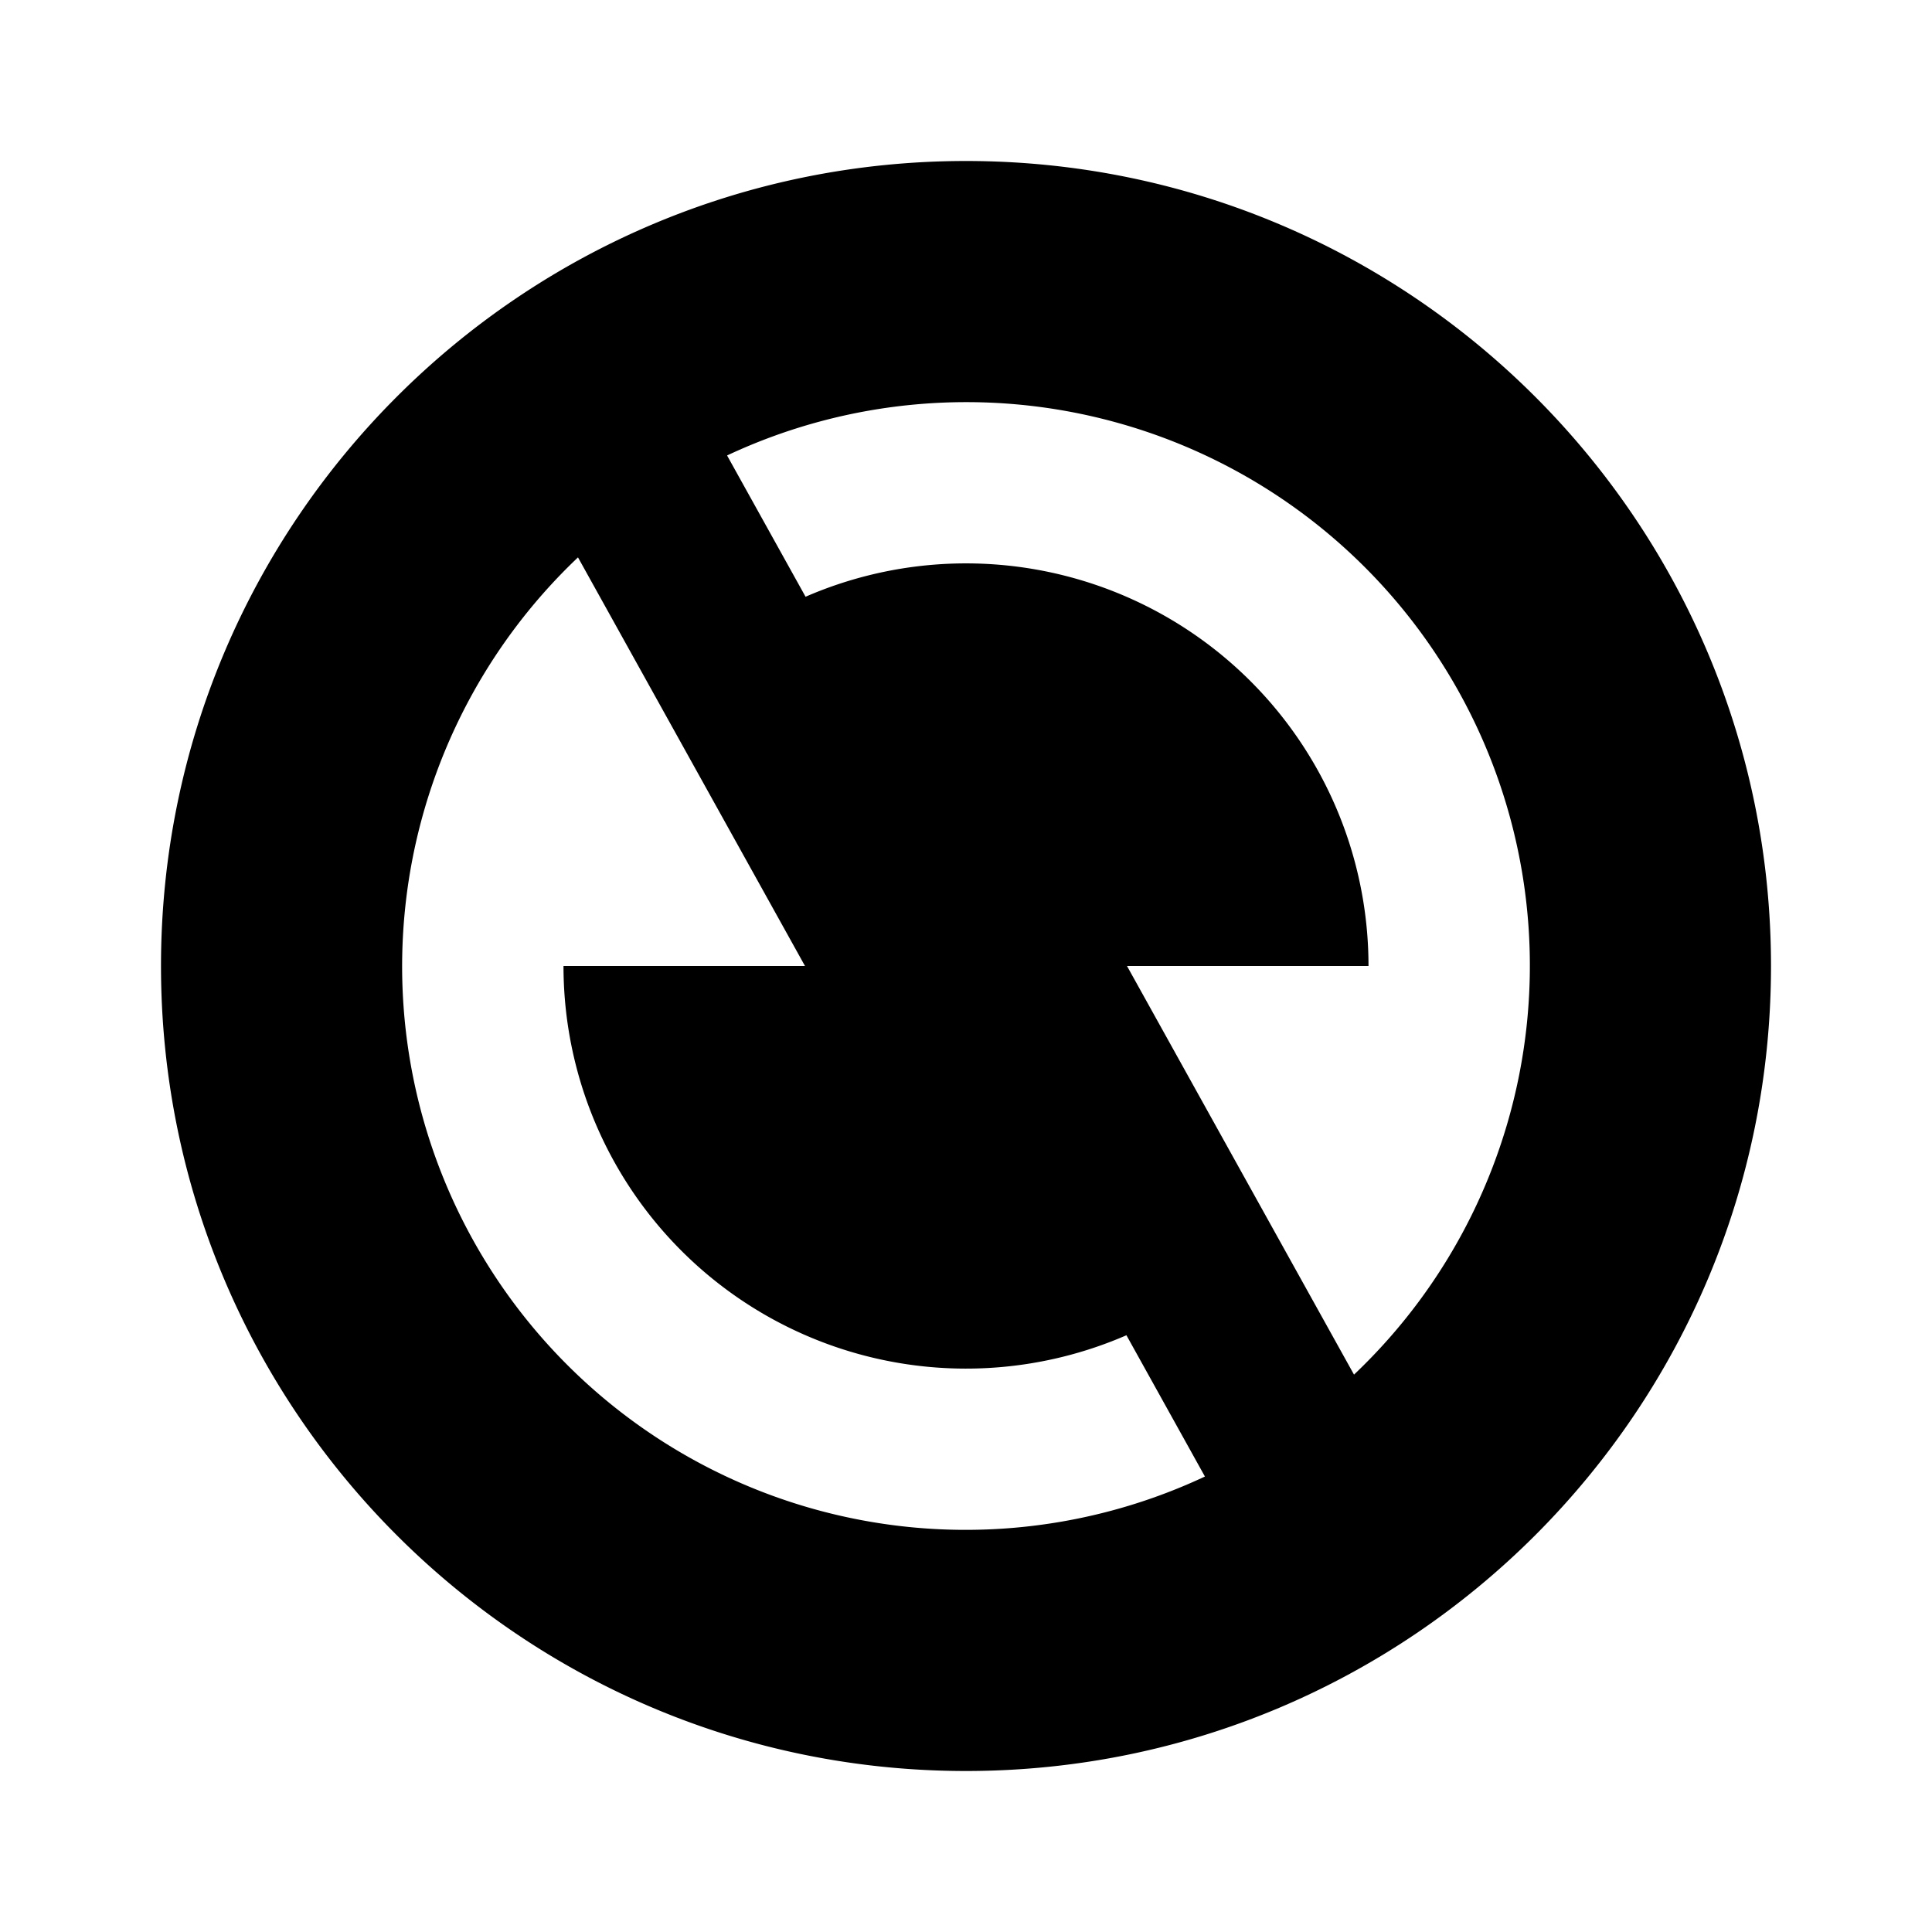 <?xml version="1.0" encoding="UTF-8"?>
<svg data-bbox="2 2 20 20" xmlns="http://www.w3.org/2000/svg" viewBox="0 0 24 24" height="24" width="24" data-type="shape">
    <g>
        <path d="M12 22C6.477 22 2 17.523 2 12S6.477 2 12 2s10 4.477 10 10-4.477 10-10 10Zm4.82-4.924A7 7 0 0 0 9.032 5.658l.975 1.755A5 5 0 0 1 17 12h-3l2.82 5.076Zm-1.852 1.266-.975-1.755A5 5 0 0 1 7 12h3L7.18 6.924a7 7 0 0 0 7.788 11.418Z"/>
    </g>
</svg>
